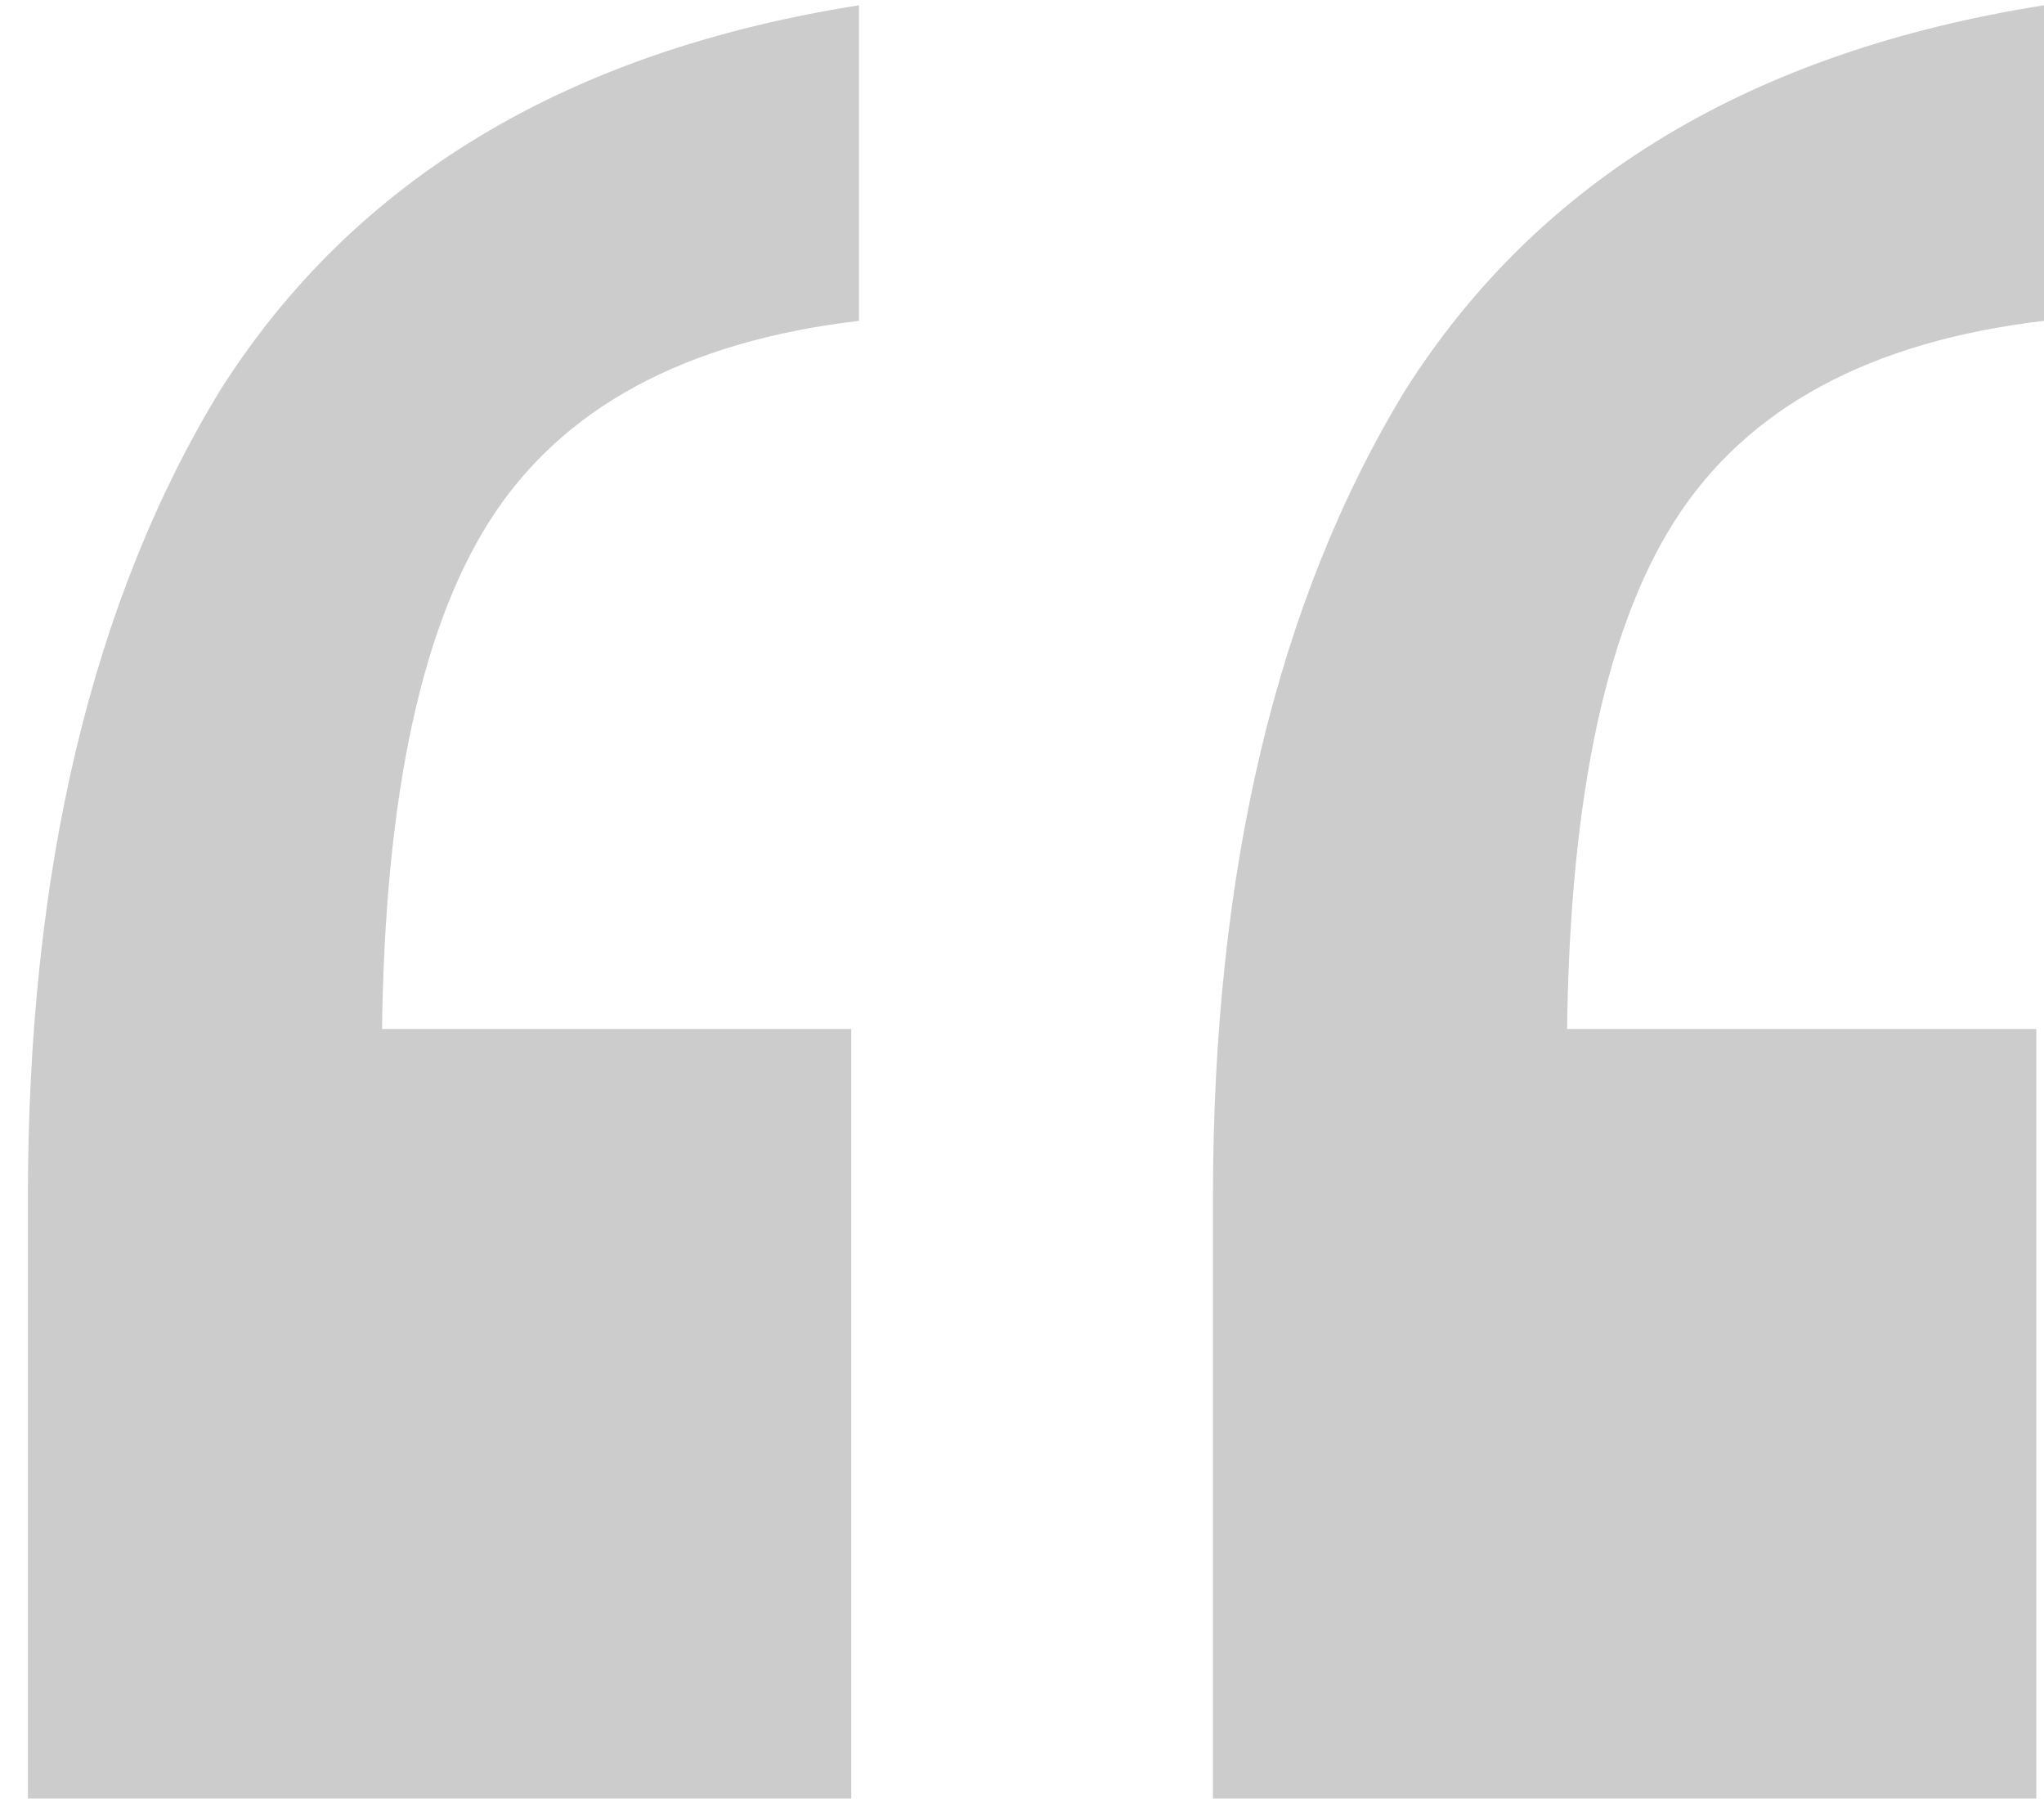 <svg width="34" height="30" viewBox="0 0 34 30" fill="none" xmlns="http://www.w3.org/2000/svg">
<path d="M20.176 29.912V19.928C20.176 14.467 21.243 9.987 23.376 6.488C25.595 2.989 29.136 0.856 34 0.088V5.336C31.099 5.677 29.051 6.787 27.856 8.664C26.661 10.541 26.064 13.528 26.064 17.624L22.224 17.112H33.872V29.912H20.176ZM0.464 29.912V19.928C0.464 14.467 1.531 9.987 3.664 6.488C5.883 2.989 9.424 0.856 14.288 0.088V5.336C11.387 5.677 9.339 6.787 8.144 8.664C6.949 10.541 6.352 13.528 6.352 17.624L2.512 17.112H14.16V29.912H0.464Z" fill="black" fill-opacity="0.2"/>
</svg>
